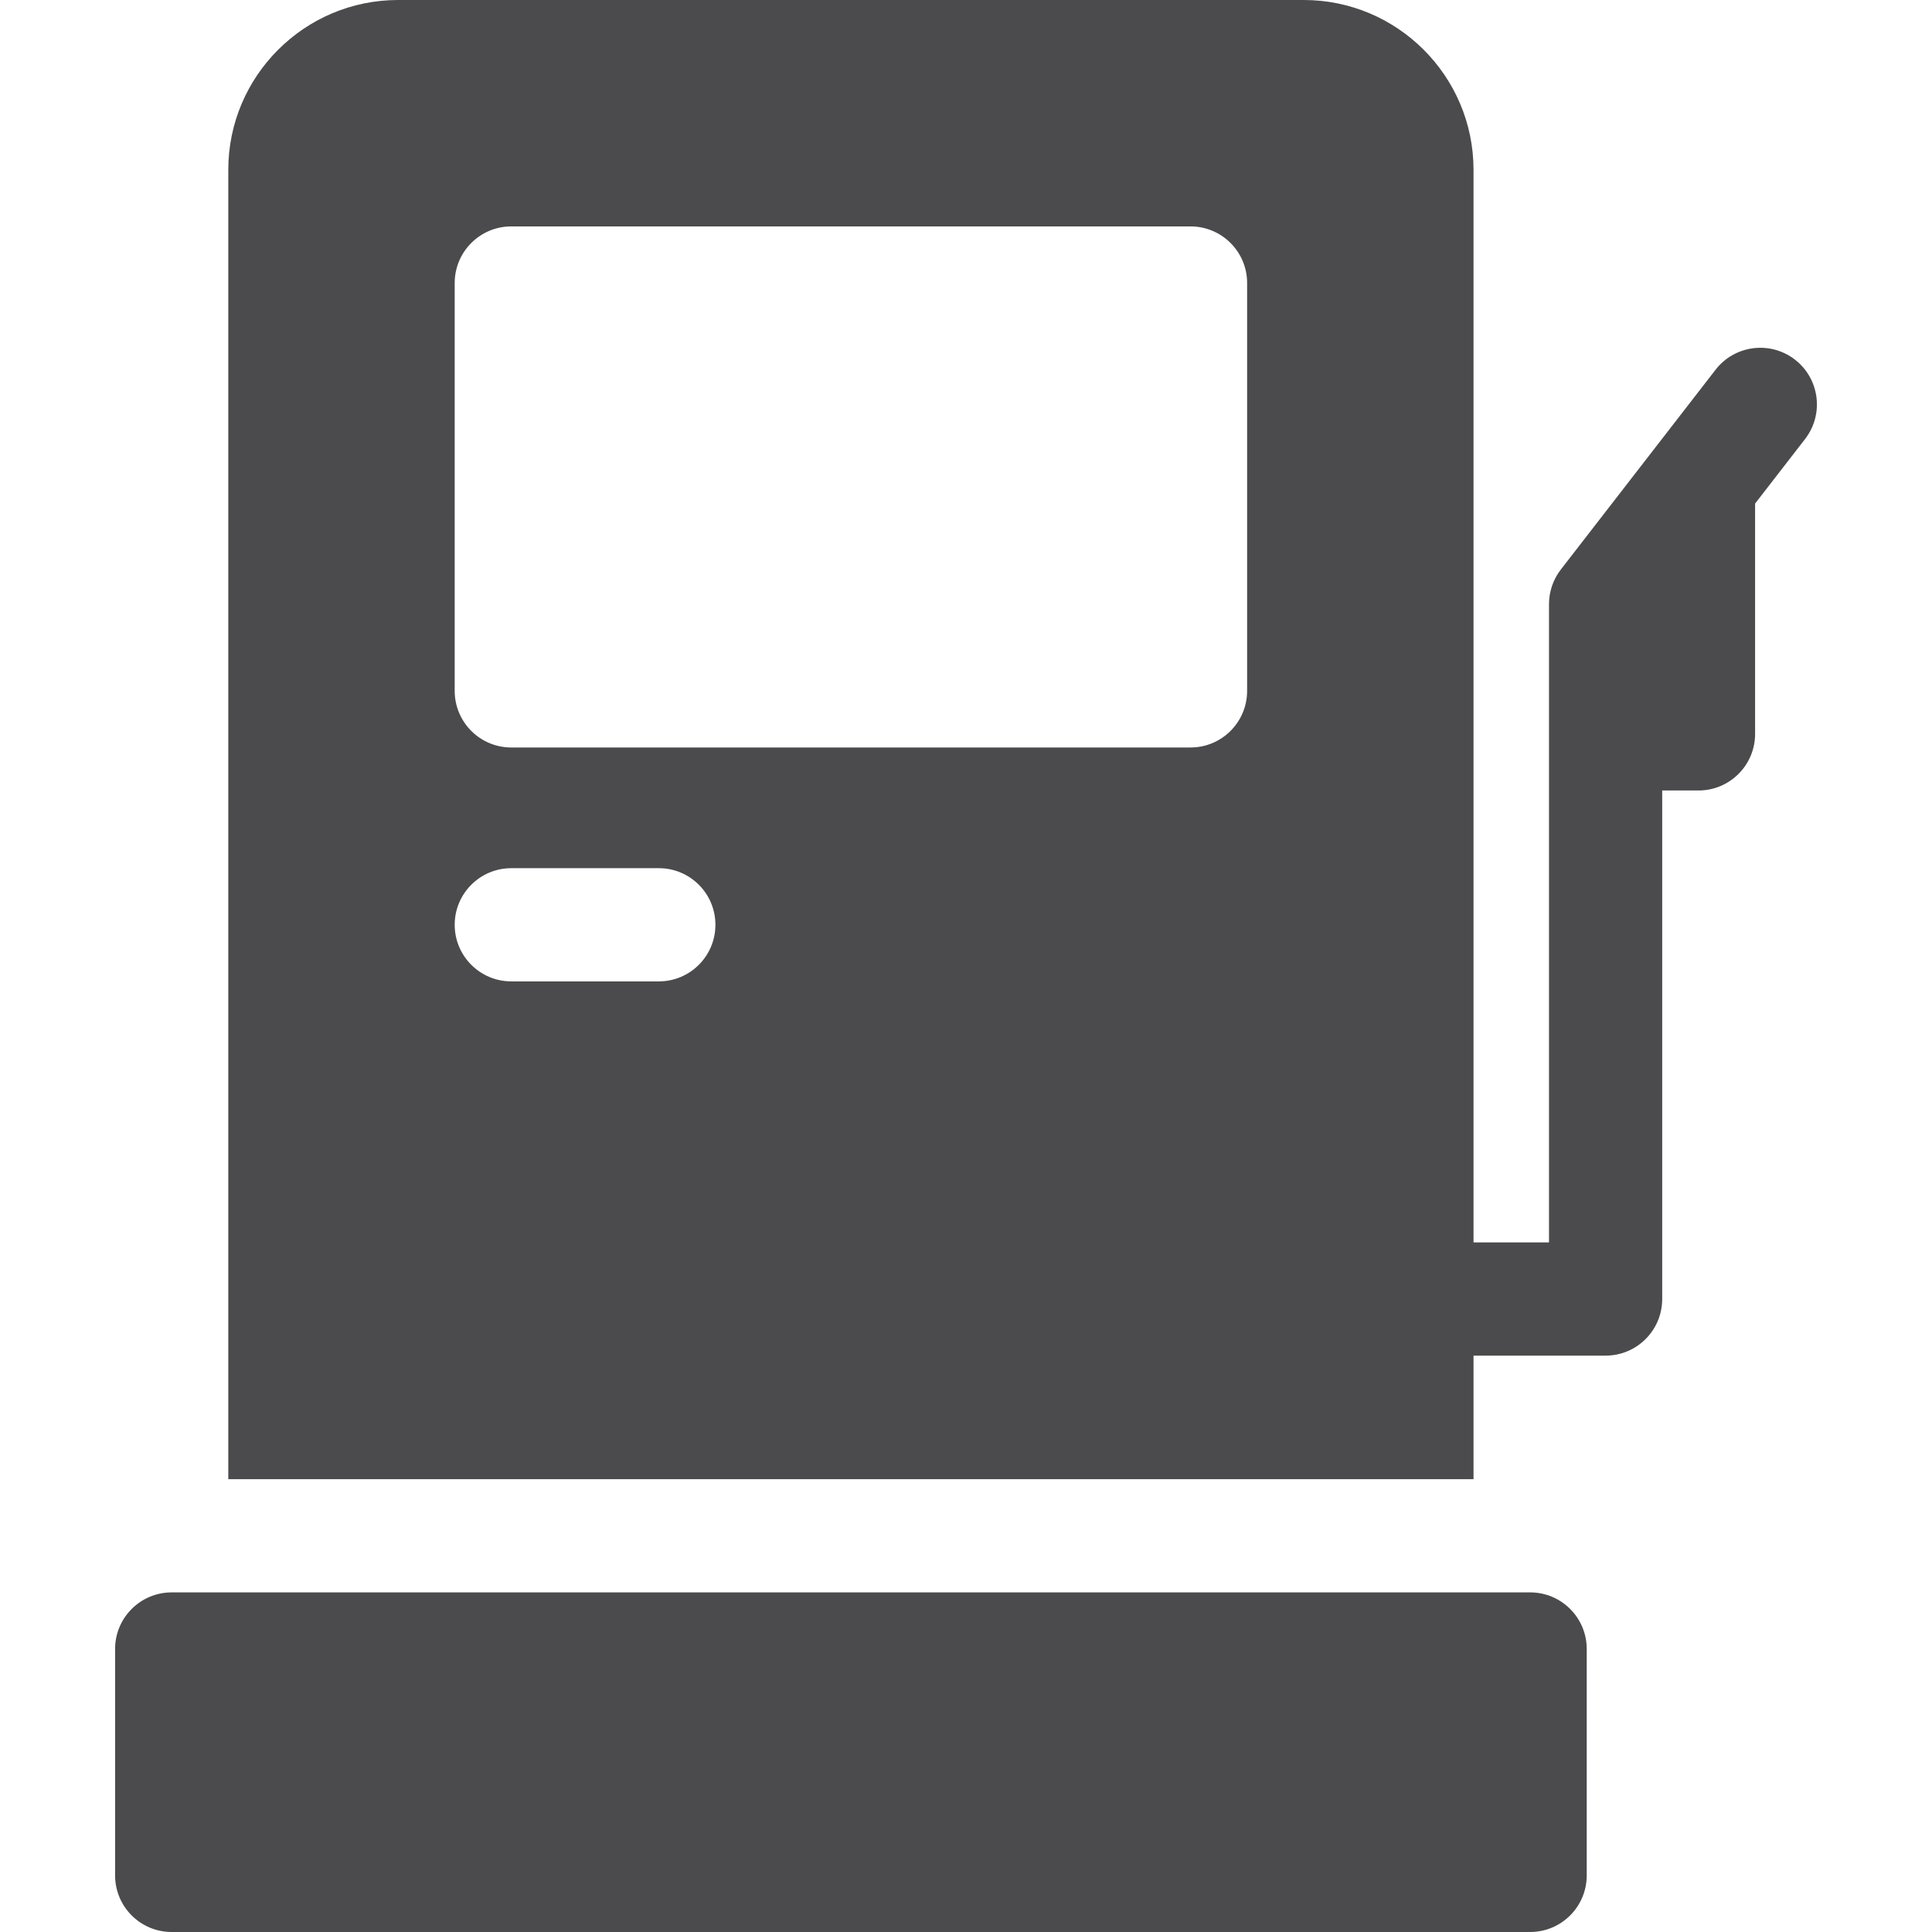 <?xml version="1.0"?>
<svg xmlns="http://www.w3.org/2000/svg" xmlns:xlink="http://www.w3.org/1999/xlink" version="1.1" id="Capa_1" x="0px" y="0px" viewBox="0 0 512 512" style="enable-background:new 0 0 512 512;" xml:space="preserve" width="512px" height="512px"><g><g>
	<g>
		<path d="M405.499,422H45.5c-8.284,0-15,6.716-15,15v60c0,8.284,6.716,15,15,15h359.999c8.284,0,15-6.716,15-15v-60    C420.499,428.716,413.784,422,405.499,422z" data-original="#000000" class="active-path" data-old_color="#000000" fill="#4B4B4D"/>
	</g>
</g><g>
	<g>
		<path d="M475.684,95.309c-6.552-5.072-15.972-3.874-21.044,2.675l-41,52.942c-2.036,2.629-3.141,5.859-3.141,9.185v34.38v134.764    h-20V45c0-24.813-20.186-45-45-45h-240c-24.813,0-45,20.187-45,45v347h330v-32.746h35c8.284,0,15-6.716,15-15V209.49h9.62    c8.284,0,15-6.716,15-15v-61.042l13.239-17.095C483.431,109.803,482.234,100.381,475.684,95.309z M174.593,260.078H135.5    c-8.284,0-15-6.716-15-15s6.716-15,15-15h39.093c8.284,0,15,6.716,15,15S182.877,260.078,174.593,260.078z M330.5,183.092    c0,8.284-6.716,15-15,15h-180c-8.284,0-15-6.716-15-15V75c0-8.284,6.716-15,15-15h180c8.284,0,15,6.716,15,15V183.092z" data-original="#000000" class="active-path" data-old_color="#000000" fill="#4B4B4D"/>
	</g>
</g></g> </svg>
